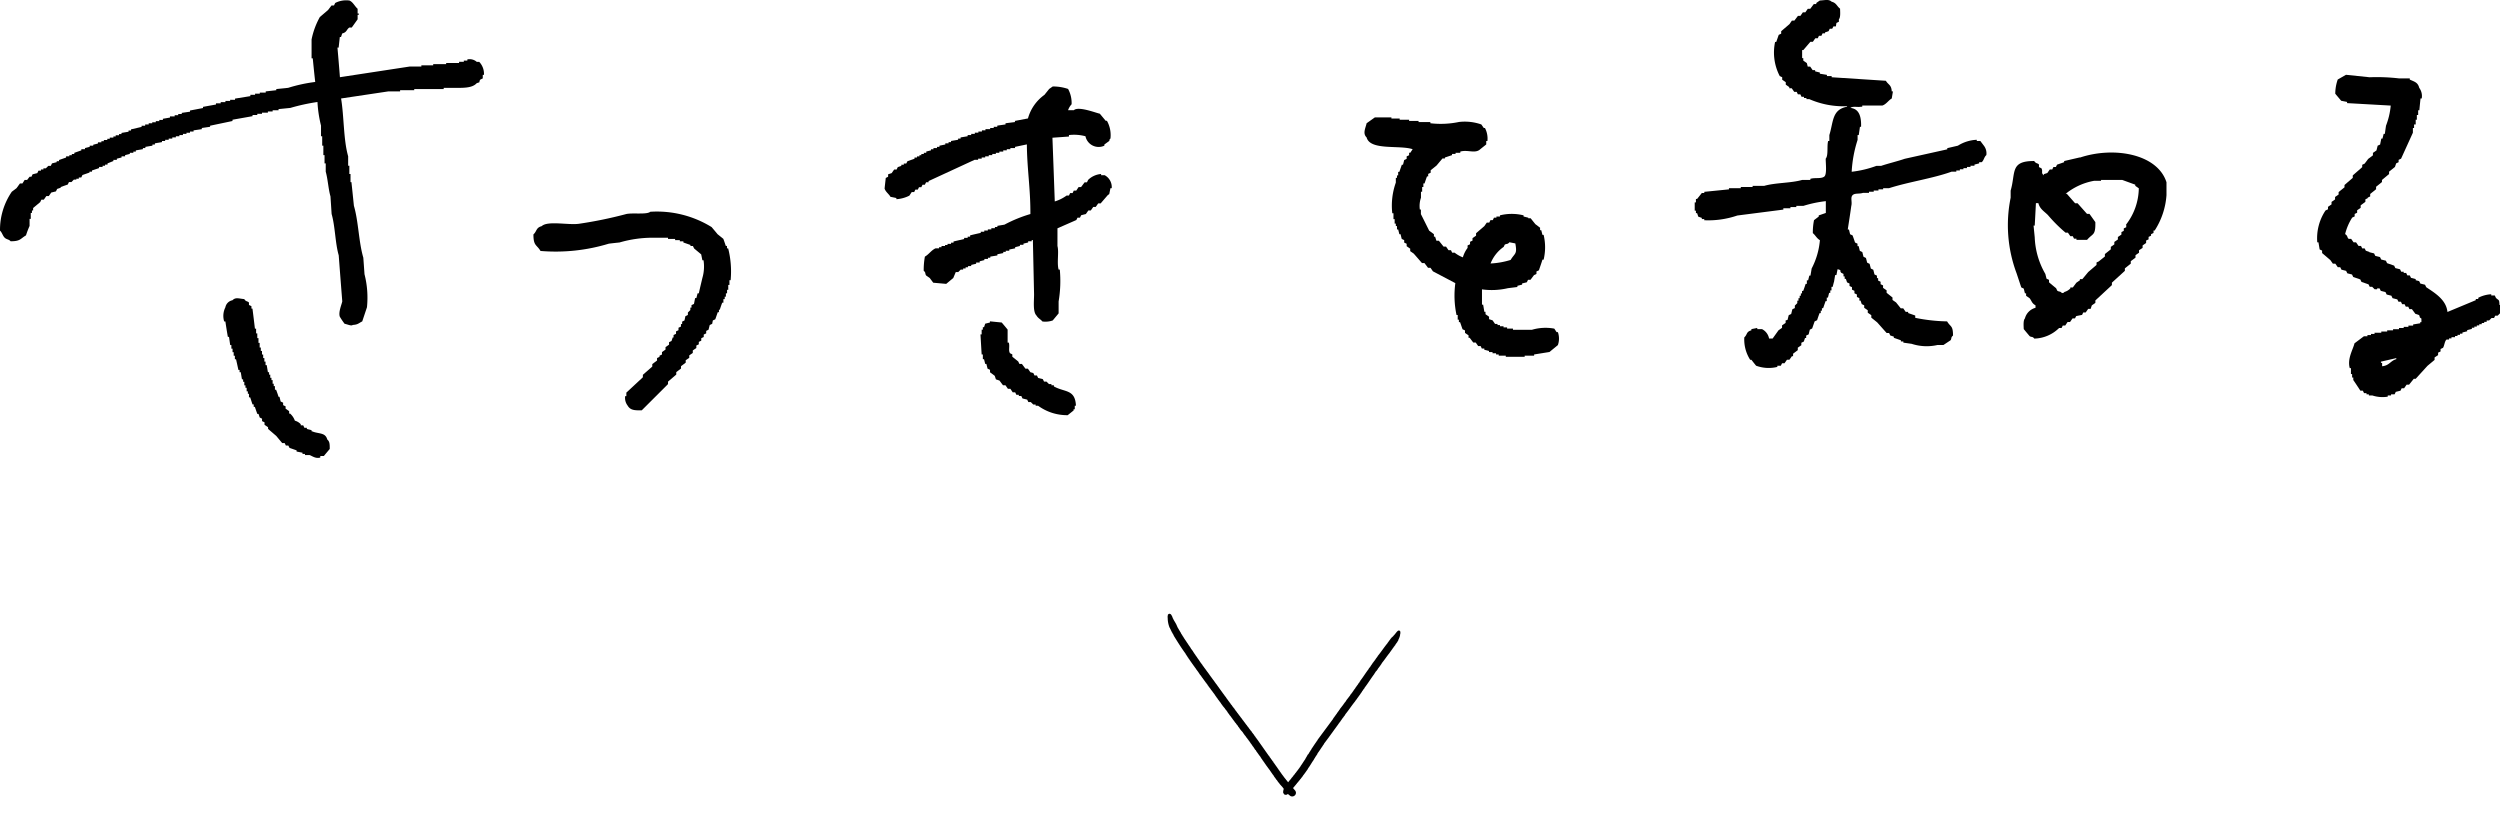 <svg xmlns="http://www.w3.org/2000/svg" xmlns:xlink="http://www.w3.org/1999/xlink" width="101.42" height="33.038" viewBox="0 0 101.42 33.038"><defs><clipPath id="a"><rect width="101.42" height="18.566" transform="translate(0 0)" fill="none"/></clipPath></defs><g transform="translate(0 0)"><g clip-path="url(#a)"><path d="M80.338,5.719h-.144V5.671a1.552,1.552,0,0,0-.766.239l-.431.1v.048l-1.723.383c-.289.1-.669.189-.957.287h-.192a4.308,4.308,0,0,1-1.006.24,5.076,5.076,0,0,1,.24-1.293V5.479h.047c.016-.112.033-.223.048-.335H75.5c.013-.413-.075-.729-.431-.766.094-.082.272-.021.431-.048h.048V4.282h.814c.165-.055.244-.208.383-.287.016-.1.031-.191.048-.287h-.048c-.016-.272-.138-.262-.239-.431l-2.2-.143V3.085h-.191V3.037l-.288-.047V2.942l-.191-.048V2.846h-.1l-.1-.144h-.1L73.3,2.559l-.144-.1v-.1h-.047V2.032h.047l.287-.335h.1l.1-.144h.1l.047-.1h.1l.048-.1h.1V1.314l.143-.048.048-.1h.1l.049-.095h.1L74.5.931l.1-.048v-.1c.07-.076.053-.282.048-.431C74.516.251,74.5.118,74.305.069c-.117-.112-.272-.057-.479-.048l-.143.1V.165h-.1l-.144.191h-.1l-.1.144h-.1l-.1.144h-.1l-.144.191h-.1l-.1.144-.336.287v.1l-.1.048-.1.287h-.047A2.066,2.066,0,0,0,72.2,3.085l.1.049v.1l.145.1v.1l.143.1v.048h.1l.1.144h.1l.048.1h.1l.048.1h.1v.049h.1v.047H73.4a3.472,3.472,0,0,0,1.532.287V4.33c-.619.115-.55.613-.719,1.149v.24h-.048c-.059.2.016.584-.1.718,0,.2.052.609-.048.718-.124.112-.385.04-.575.1V7.3h-.334c-.453.131-1.072.107-1.533.239H71.1v.048h-.48v.048H70.14v.047l-1,.1v.047h-.1l-.191.24H68.8v.143h-.049v.335H68.8v.1h.048l.048.143.143.049v.048h.1v.048a3.623,3.623,0,0,0,1.34-.192l1.868-.24V8.448h.287V8.4h.239V8.352h.287a4.9,4.9,0,0,1,.91-.192v.479l-.288.1v.047l-.191.145a2.55,2.55,0,0,0-.048.526c.109.09.158.213.287.287a3.038,3.038,0,0,1-.335,1.149c-.015.1-.032.192-.048.288H73.4l-.048.191H73.3v.143h-.048c-.032.1-.063.192-.1.288h-.047v.1h-.048v.095h-.048v.1h-.048v.1h-.048v.1l-.1.1v.1l-.1.048-.048.192-.1.048-.048.191L72.439,13v.1l-.145.1v.1l-.144.1c-.079.112-.159.223-.239.335h-.143a.538.538,0,0,0-.287-.383h-.192v-.048l-.239.048v.048c-.218.059-.155.168-.287.287a1.524,1.524,0,0,0,.239.91h.048c.063.08.127.16.191.239a1.47,1.47,0,0,0,.862.049v-.049h.143l.048-.1h.1l.1-.143h.1l.1-.144h.048v-.1l.191-.144v-.1l.144-.1v-.1l.1-.048.048-.144h.048v-.1l.1-.047.048-.192.095-.048.1-.287.1-.048c.032-.1.064-.192.1-.287h.048v-.1h.048v-.1h.048l.1-.287h.048v-.144h.048l.047-.191h.048v-.1h.049v-.143h.047l.049-.192H74.4l.048-.287H74.5c.016-.08.031-.16.048-.24.194.059.06.027.144.144l.095.048v.1h.048v.1h.048l.048.143.1.047v.1l.1.048v.1l.1.048v.1l.1.048v.1l.1.048v.1h.048l.048.143.1.049v.1l.144.1v.1l.144.1v.1l.239.192.383.431h.1l.047.1.144.047v.048l.287.1v.048h.1v.048l.335.048a1.968,1.968,0,0,0,1.054.047h.239l.287-.191c.055-.076,0-.109.1-.191,0-.421-.1-.337-.24-.575a7.044,7.044,0,0,1-1.292-.144V12.8l-.288-.1v-.048h-.1l-.1-.144h-.1c-.063-.08-.127-.159-.191-.239l-.144-.1v-.1l-.239-.191v-.1l-.144-.1v-.1l-.1-.048v-.1l-.1-.048v-.1h-.048v-.1l-.1-.047-.048-.192-.1-.048-.049-.191-.1-.048-.049-.191-.1-.049-.048-.191-.1-.048-.048-.191h-.047v-.1l-.1-.048c-.032-.1-.064-.191-.1-.288l-.1-.047-.047-.192h-.048c.048-.319.1-.638.143-.957.044-.159-.041-.331.048-.431s.277-.045.431-.1V7.825h.239V7.778h.192V7.729h.192V7.681h.191V7.634h.239c.8-.257,1.765-.392,2.538-.67h.191V6.915h.144V6.867h.144V6.82h.144V6.772h.143V6.724H80.1V6.677l.191-.049V6.58h.1c.089-.062.1-.216.191-.287a.51.51,0,0,0-.1-.383Z" fill-rule="evenodd"/><path d="M19.343,2.511a.437.437,0,0,0-.384-.1v.048h-.143v.048h-.192v.048H18.1v.048h-.526v.048h-.48V2.7h-.478l-2.826.432q-.047-.6-.1-1.2h.048l.047-.43h.049l.048-.144c.194-.049.166-.152.287-.24h.1l.239-.335V.6h.048V.548h-.048V.356c-.112-.094-.19-.279-.335-.335a.968.968,0,0,0-.575.1l-.048.1h-.1L13.31.405l-.335.287a3.149,3.149,0,0,0-.335.909v.766h.048c.031.319.063.639.1.958a6.255,6.255,0,0,0-1.1.239l-.479.048V3.66l-.43.048v.048h-.24V3.8h-.191v.047h-.191V3.9l-.623.1v.048H9.336v.048H9.145v.047H8.953v.048H8.762v.049l-.527.095v.048l-.527.1v.048l-.335.048v.047H7.23v.048H7.086v.048H6.895v.048l-.287.048v.048H6.463v.048H6.32v.047H6.176V5H6.032v.049H5.889V5.1H5.745v.048l-.43.1v.048h-.1v.048l-.287.048v.047h-.1v.048H4.693v.048H4.6v.048H4.453v.048h-.1v.048H4.213v.048h-.1v.047H3.974v.048l-.192.049V5.91H3.639v.048l-.192.048v.048H3.3V6.1l-.287.1v.047h-.1v.048h-.1v.048H2.682v.048l-.288.1v.048H2.3V6.58l-.191.048-.048.1h-.1l-.1.1h-.1v.047h-.1v.048h-.1l-.048.1-.191.048-.048.1H1.2L1.1,7.3H1L.91,7.442h-.1L.67,7.634l-.191.144A2.741,2.741,0,0,0,0,9.357c.086.075.109.211.192.288s.167.059.239.143c.4,0,.387-.1.623-.239A3.639,3.639,0,0,1,1.2,9.166V8.879h.048v-.24h.048v-.1h.048v-.1l.287-.24.048-.1h.1l.1-.144h.1l.1-.144.191-.047.048-.1.144-.047V7.586l.287-.1.048-.1h.1l.1-.1h.1V7.251h.1V7.2h.1l.048-.1.287-.1V6.964h.1V6.915l.287-.095V6.772h.143V6.724h.1V6.677h.1V6.628L4.6,6.533V6.485H4.74V6.437l.192-.048V6.341h.143V6.293l.192-.048V6.2H5.41V6.15h.1V6.1l.287-.048V6.006h.1V5.958l.287-.048V5.863h.1V5.814l.287-.048V5.719H6.7V5.671h.144V5.623H6.99V5.575h.144V5.527h.144V5.479h.143V5.431h.144V5.384h.143V5.336h.144V5.288l.335-.048V5.192l.336-.048V5.1l.909-.191V4.857l.813-.144V4.665h.193V4.617h.191V4.57h.239V4.522h.192V4.474H11.3V4.426l.479-.048a7.97,7.97,0,0,1,1.1-.24,5.017,5.017,0,0,0,.144.958v.431h.048V5.91h.047v.383h.048v.335h.048v.336c.086.3.107.711.192,1,.016.239.032.479.047.718.146.507.142,1.169.288,1.676q.07.933.144,1.867c-.022.127-.164.434-.1.622a3.133,3.133,0,0,0,.193.287c.133.028.271.1.335.048.215-.012.238-.075.382-.143l.192-.575a3.82,3.82,0,0,0-.1-1.34c-.015-.223-.032-.447-.048-.671-.19-.649-.193-1.459-.382-2.106-.033-.319-.065-.639-.1-.958H14.22V7.059h-.048V6.724h-.048V6.341c-.194-.68-.164-1.609-.287-2.346l1.915-.287h.479V3.66h.574V3.612H18V3.564h.335c.416,0,.811.027,1.006-.191.194-.059.055-.017.144-.144l.1-.048V3.037h.048a.7.7,0,0,0-.191-.526Z" fill-rule="evenodd"/><path d="M101.4,12.374c-.012-.243-.022-.172-.144-.288l-.048-.1h-.143v-.048a1.256,1.256,0,0,0-.527.143v.049h-.1v.047l-1.15.479c-.048-.5-.525-.779-.861-1.005l-.048-.1-.191-.048-.048-.1L98,11.368v-.047l-.191-.049-.049-.1h-.1l-.047-.1h-.1v-.048h-.1l-.048-.1-.191-.048-.048-.1-.287-.1-.048-.1-.191-.048-.048-.1-.192-.048-.047-.1-.193-.048V10.22l-.143-.049-.048-.095h-.1l-.048-.1h-.1l-.1-.144h-.1l-.1-.143h-.1c-.072-.056-.026-.118-.144-.192a2.225,2.225,0,0,1,.287-.67l.1-.048v-.1l.1-.048v-.1l.143-.1v-.1l.192-.144v-.1l.095-.048V8.017l.1-.048v-.1l.239-.192v-.1l.239-.192V7.3l.288-.24V6.964l.239-.192.048-.144.1-.048V6.485l.1-.048.479-1.053V5.192h.048V5.049H98V4.857h.047V4.665H98.1V4.474h.048c.015-.16.031-.319.048-.479h.048a.555.555,0,0,0-.1-.431c-.059-.225-.19-.246-.384-.335V3.181h-.431a7.839,7.839,0,0,0-1.2-.047l-.957-.1-.335.192a1.772,1.772,0,0,0-.1.575c.081.1.16.191.24.287l.239.047v.048l1.771.1a2.994,2.994,0,0,1-.191.814c-.017.111-.032.223-.048.334h-.048l-.048.192h-.047c-.016.08-.033.16-.048.24l-.1.047-.048.192-.144.1v.1l-.192.144-.143.191-.1.049v.095l-.383.335v.1l-.335.288v.095l-.239.192v.1l-.144.1v.1l-.143.1v.1l-.144.1v.1l-.1.047a2.029,2.029,0,0,0-.335,1.293h.048l.048.288.1.047v.1c.112.095.224.19.336.287l.1.143h.1l.1.144h.1l.048.1.191.048.048.1.191.048.048.1.287.1.048.1.287.1.048.1h.1l.1.1h.1V11.7h.1l.048.1.191.048.048.1.191.048.048.1.192.049.048.095h.1l.048.1h.1l.048.1h.1l.048.1h.1l.143.192.144.048c.064.078-.021.071.1.143v.144h-.048v.048l-.288.047v.048h-.192v.049h-.191v.047h-.191v.048h-.24v.048h-.239v.048h-.239v.048H96.33v.048h-.144v.048h-.144v.047H95.9l-.384.288c-.054.244-.3.618-.191,1.005h.048v.24h.047v.143h.048v.1c.1.144.192.287.287.431h.1l.049.1h.1v.049h.095v.047h.145a1.317,1.317,0,0,0,.622.048v-.048H97v-.047h.144l.048-.1.191-.047.048-.1h.1l.1-.144h.1l.192-.239H98c.159-.176.319-.351.479-.527l.287-.239v-.1l.143-.095v-.1l.1-.048v-.1l.1-.048c.056-.087.066-.276.143-.335h.1v-.048h.1v-.048h.144v-.048h.1v-.047h.1v-.048h.1v-.048l.192-.048v-.048l.191-.048v-.048h.1v-.047h.1v-.049h.1v-.048h.1v-.047h.1v-.048h.1V13h.1l.1-.1h.1l.047-.095h.1l.1-.1c.027-.133.094-.272.047-.335m-4.261,2.2c-.24.067-.275.259-.574.288V14.72h-.048v-.048l.622-.144Z" fill-rule="evenodd"/><path d="M44.814,7.107H44.67V7.059a.841.841,0,0,0-.527.239l-.048.1H44l-.144.192h-.1l-.095.143h-.1l-.048.1h-.1l-.048.1h-.095a1.586,1.586,0,0,1-.48.239q-.046-1.293-.095-2.585l.67-.048V5.479a1.788,1.788,0,0,1,.67.048.547.547,0,0,0,.767.383V5.862L45,5.719c.03-.1-.005-.042.049-.1a1.189,1.189,0,0,0-.143-.718h-.049l-.239-.288c-.176-.039-.871-.313-1.053-.143H43.33a.664.664,0,0,1,.143-.24,1.2,1.2,0,0,0-.143-.622,1.9,1.9,0,0,0-.623-.1l-.144.1c-.063.08-.128.159-.191.239a1.747,1.747,0,0,0-.67.958l-.528.1v.047L40.792,5v.048l-.335.048v.048h-.144v.048h-.144V5.24h-.191v.048h-.143v.048h-.144v.047h-.145v.048H39.4v.048h-.144v.048l-.287.048v.048h-.1V5.67l-.288.049v.047h-.1v.048H38.35v.048l-.239.048v.048h-.1v.048h-.143v.048h-.1V6.1l-.191.047V6.2h-.1v.048h-.1v.048H37.3v.048h-.1v.048h-.1v.048l-.287.1-.048.095h-.1v.048h-.1v.048l-.144.048-.048.1h-.1l-.1.144-.144.048v.1l-.095.048c-.017.143-.033.287-.048.431.044.139.173.217.239.335.08.015.159.032.239.048v.048a1.357,1.357,0,0,0,.527-.144l.095-.144h.1l.048-.1h.1l.048-.1h.095l.049-.1h.095l.049-.1h.1V7.346l1.866-.862h.145V6.437h.144V6.389h.143V6.341h.144V6.293h.143V6.245h.144V6.2h.143V6.149H40.7V6.1h.143V6.054h.145V6.006h.19V5.958l.48-.1c.006.976.149,1.8.143,2.825a5.569,5.569,0,0,0-1.053.431l-.287.048v.047h-.1v.049h-.144v.047h-.143v.048H39.93V9.4h-.143v.048c-.144.031-.287.064-.431.1V9.6h-.1v.049h-.143v.047l-.431.1v.048h-.1v.048h-.143v.048h-.1V9.98h-.143v.047h-.1v.048h-.144c-.171.077-.274.249-.431.335a2.992,2.992,0,0,0-.048.575c.1.083.041.111.1.192l.143.1.144.192.526.047.287-.239.1-.239h.1l.1-.1h.1v-.048h.1v-.048h.095v-.047H39.4v-.048L39.6,10.7V10.65h.144V10.6l.191-.048v-.048h.144v-.048h.095V10.41l.288-.047v-.048l.239-.048v-.048h.1v-.048h.143v-.048l.239-.048v-.048l.193-.047V9.932h.143V9.884l.192-.048V9.788h.143V9.74h.048q.024,1.1.048,2.2c0,.292-.053.712.1.862.064.112.162.147.239.24A.9.9,0,0,0,42.707,13l.239-.287V12.23a4.986,4.986,0,0,0,.048-1.293h-.048c-.076-.278.02-.71-.047-.957V9.262l.766-.336.047-.095h.1l.048-.1.191-.048.1-.144h.1l.1-.144h.1l.1-.143h.1c.095-.112.192-.223.288-.335L45,7.873c.017-.08.033-.16.049-.239H45.1a.546.546,0,0,0-.287-.527" fill-rule="evenodd"/><path d="M63.149,13.475l-.094-.143a1.939,1.939,0,0,0-.911.048h-.766v-.048H61.14v-.049h-.145v-.047h-.144v-.048h-.1V13.14h-.1l-.1-.144-.143-.048v-.1l-.144-.1v-.1h-.048c-.015-.1-.032-.192-.047-.287h-.048v-.622a2.874,2.874,0,0,0,1.052-.048l.384-.048v-.048l.192-.048v-.048l.191-.047.048-.1h.1l.143-.191.1-.048v-.1l.1-.047c.047-.144.1-.288.143-.432h.048a2.16,2.16,0,0,0,0-1.005h-.048l-.048-.191h-.048v-.1l-.191-.144c-.064-.079-.128-.159-.191-.239H62V8.831l-.192-.048V8.736a1.99,1.99,0,0,0-.958,0v.047h-.143v.048h-.1l-.048.1h-.095l-.048.1h-.1l-.1.143-.335.287v.1l-.144.1v.1l-.1.048v.1l-.1.048v.1a1.156,1.156,0,0,0-.191.383,1.228,1.228,0,0,1-.336-.191h-.1l-.047-.1h-.1l-.1-.144h-.1c-.063-.08-.127-.16-.191-.239h-.1L58.219,9.6h-.048V9.5l-.193-.143c-.111-.224-.222-.447-.335-.671V8.5H57.6a1.025,1.025,0,0,1,.046-.479V7.778h.048V7.586h.049V7.443h.048q.047-.144.1-.288h.048v-.1l.1-.048v-.1l.239-.192.24-.287h.1V6.389l.288-.095V6.246h.143V6.2h.192V6.15c.3-.09.61.1.814-.1l.239-.191V5.719h.048a.923.923,0,0,0-.1-.526h-.047l-.1-.144a2.01,2.01,0,0,0-.91-.1A3.61,3.61,0,0,1,58.027,5V4.953h-.479V4.905h-.383V4.857h-.383V4.809h-.335V4.762h-.671L55.441,5c-.044.2-.169.414,0,.575.141.542,1.335.3,1.867.478l-.095.144h-.048v.1l-.1.047v.1l-.1.048-.048.192h-.048l-.1.287h-.048v.144h-.048v.1h-.047v.192a2.789,2.789,0,0,0-.144,1.244h.048v.24h.048V9.07h.048v.1h.047V9.31h.048l.048.191h.048l.048.192.1.048v.1l.1.047v.1l.144.1v.1l.143.1c.113.128.224.256.335.384h.1l.144.191h.1l.1.144.909.479a3.817,3.817,0,0,0,.048,1.292h.048v.191h.048v.1h.048l.1.288.1.048v.1l.144.1v.1h.047l.144.191h.1l.1.144h.1l.048.1h.1v.049l.191.048v.047h.143v.048h.144v.048H60.8v.048h.287v.048h.766v-.048h.383v-.048l.622-.1L63.2,14a.794.794,0,0,0,0-.527Zm-2.154-3.447.048-.1c.08-.055.108,0,.191-.1l.24.047c.084.447-.018.384-.191.67a3.29,3.29,0,0,1-.814.144,1.493,1.493,0,0,1,.526-.67" fill-rule="evenodd"/><path d="M84.36,6.389l-.622.144V6.58l-.288.1-.047.095h-.1l-.047.1h-.1l-.1.144-.144.047v.048c-.128-.114-.023-.145-.095-.287l-.1-.048V6.677c-.054-.07-.118-.027-.192-.144-.994-.008-.745.479-.957,1.2v.288a5.573,5.573,0,0,0,.24,3.064q.095.286.191.575l.1.047.048.192h.048v.1l.143.1c.1.136.086.2.239.288v.1a.6.6,0,0,0-.43.431c-.071.076-.054.282-.048.431.08.1.159.192.239.287.08.056.109,0,.191.1a1.483,1.483,0,0,0,1.006-.431h.1l.048-.1h.1l.095-.143h.1l.1-.144h.1l.048-.095c.08-.016.159-.033.24-.048l.047-.1h.1l.1-.144h.1l.048-.143.144-.1v-.1l.671-.622v-.1c.176-.159.35-.319.526-.479v-.1l.239-.191v-.1l.192-.144v-.1l.143-.1v-.1l.145-.095v-.1l.143-.1v-.1l.1-.047v-.1l.1-.048V9.5l.1-.048v-.1h.047a3.029,3.029,0,0,0,.479-1.436V7.394c-.366-1.152-2.132-1.459-3.5-1.005m1.867,2.729v.1l-.1.048v.1l-.095.049v.1l-.144.1v.1l-.144.1v.1l-.143.1v.1l-.24.191v.1l-.239.191V10.6l-.1.048v.1l-.336.287-.239.288h-.1v.047l-.144.1-.143.192h-.1V11.7a.526.526,0,0,1-.239.144c-.055.054,0,.021-.1.048-.083-.094-.111-.041-.192-.1l-.047-.1c-.1-.08-.193-.159-.288-.239v-.1l-.1-.047-.048-.192a3.186,3.186,0,0,1-.431-1.484c-.015-.16-.032-.319-.047-.479h.047c.017-.3.033-.607.048-.91h.1c.059.238.235.332.383.479a6.019,6.019,0,0,0,.719.718h.095l.1.144h.1l.048.1h.1v.048h.431c.232-.275.347-.157.335-.719-.079-.112-.159-.223-.239-.335h-.1l-.383-.431h-.1c-.111-.128-.223-.255-.335-.383h-.047a2.546,2.546,0,0,1,1.148-.526h.287V7.3h.862l.527.192v.047l.143.1a2.457,2.457,0,0,1-.526,1.484" fill-rule="evenodd"/><path d="M29.492,10.076v-.1h-.048c-.032-.095-.063-.191-.1-.287L29.109,9.5c-.08-.1-.16-.191-.239-.287a4.22,4.22,0,0,0-2.489-.622c-.145.128-.771.027-1.006.1a17.01,17.01,0,0,1-1.867.384c-.423.07-1.291-.133-1.533.1-.235.062-.192.207-.335.335,0,.474.129.406.288.671A7.411,7.411,0,0,0,24.7,9.885q.214-.026.432-.048a4.785,4.785,0,0,1,1.435-.192H27.1v.048h.288v.048h.191v.048h.144v.048l.287.1V9.98h.1l.049.1.287.239.048.24h.047a1.648,1.648,0,0,1-.047.718c-.048.207-.1.415-.144.622H28.3l-.049.192H28.2c-.016.08-.031.159-.047.239l-.1.048v.1h-.047v.1l-.1.1v.1l-.1.048L27.768,13l-.095.048v.1h-.048v.1l-.1.048v.1l-.1.047v.1l-.1.048v.1H27.29l-.048.143-.1.048v.1l-.143.1v.1l-.144.1v.1l-.1.048v.048l-.1.048v.1l-.193.144v.1l-.382.335v.1l-.67.622v.144h-.048a.509.509,0,0,0,.1.383c.106.183.271.2.574.191L27.1,15.582v-.1l.335-.287v-.1l.192-.144v-.095l.191-.144v-.1l.144-.095v-.1l.143-.1v-.1l.144-.1v-.1l.1-.048v-.1l.1-.049v-.1l.1-.048v-.1l.1-.048v-.1l.095-.048.048-.191.1-.048L28.918,13l.1-.047.1-.288h.048v-.1H29.2c.032-.1.063-.192.1-.287h.047v-.144H29.4v-.1h.048V11.9h.048v-.143h.048V11.56h.048v-.192h.048a3.783,3.783,0,0,0-.1-1.292Z" fill-rule="evenodd"/><path d="M12.64,17.5v-.048l-.191-.048v-.048h-.1l-.048-.1h-.1V17.21a.5.5,0,0,0-.239-.144.7.7,0,0,0-.192-.287H11.73v-.1l-.144-.1v-.095l-.1-.048v-.1l-.1-.048-.048-.191H11.3c-.031-.1-.063-.192-.1-.287h-.047v-.144h-.048v-.1H11.06v-.144h-.048v-.095h-.048V15.2h-.048v-.1h-.047c-.016-.095-.033-.191-.048-.287h-.048v-.144h-.048v-.143h-.048v-.144h-.048v-.144h-.048V14.1h-.047v-.191h-.048v-.192h-.048v-.192H10.39v-.191h-.048q-.048-.408-.1-.814H10.2v-.1l-.1-.048v-.095c-.055-.071-.118-.026-.191-.144-.209-.015-.348-.088-.479.048a.359.359,0,0,0-.287.287.769.769,0,0,0-.048.574h.048c.031.208.064.415.1.623h.047c.016.112.033.224.048.335h.048v.144h.048v.143H9.48v.144h.048v.144h.048c.032.143.064.287.095.431h.048V15.1h.048c.017.1.032.192.048.288h.048v.1h.048v.144h.047v.1h.048v.143h.049v.1H10.1v.144h.049l.094.287h.049v.1h.048c.031.095.064.191.1.287h.048l.048.144.095.047v.1l.1.048v.1l.144.1V17.4l.334.287c.081.1.16.192.24.288h.1l.048.1h.1l.048.095.287.1v.048l.24.048v.048h.1v.048h.191c.094.033.242.156.431.1V18.5h.144c.08-.1.16-.191.239-.287,0-.189,0-.3-.1-.383-.079-.3-.355-.217-.622-.335" fill-rule="evenodd"/><path d="M42.754,15.677v-.048h-.1v-.048h-.1l-.1-.1h-.1l-.048-.1-.191-.048-.048-.1h-.1l-.047-.1L41.8,15.1l-.1-.144h-.1l-.144-.192h-.1l-.049-.1-.239-.192v-.095l-.095-.048c-.073-.121,0-.267-.048-.431h-.048v-.527c-.08-.1-.159-.192-.239-.287l-.479-.048v.048l-.191.047-.048.144h-.048v.1h-.048v.192h-.048c.016.271.031.542.048.814h.048v.191h.048l.048.191h.047l.048.192.1.048v.1l.191.143.048.144.144.048.143.191h.1l.1.144h.1l.095.143h.1l.048.1h.1v.048h.1l.048.1.191.048.048.1h.1l.1.1h.095v.048h.1a1.991,1.991,0,0,0,1.2.383l.24-.191v-.048h.047v-.144h.048c-.031-.661-.432-.543-.862-.766" fill-rule="evenodd"/></g><g transform="translate(56.703 26.002)"><g transform="translate(-9.386 -1.836)"><path d="M3.62,8.066H3.613V8.052L3.6,8.045V8.03l-.014-.014V8H3.577V7.987l-.014-.007V7.965L3.548,7.95V7.936H3.54V7.921H3.533V7.907L3.519,7.9c-.005-.014-.01-.029-.014-.043H3.5V7.842l-.014-.014V7.813l-.014-.008V7.791l-.014-.014V7.762H3.446V7.747H3.439V7.733H3.431V7.718H3.425V7.7H3.417V7.689H3.41V7.675H3.4V7.66H3.4V7.646H3.388l-.007-.029H3.374l-.007-.029H3.359l-.014-.043H3.337V7.53H3.33V7.515H3.323V7.5H3.316V7.486H3.308l-.014-.043H3.287V7.421H3.279l-.014-.043H3.258V7.363H3.25V7.349H3.243V7.327H3.236L3.229,7.3H3.222V7.283H3.214V7.262H3.207c0-.01,0-.02-.008-.029H3.193V7.211H3.185l-.007-.029H3.17V7.16H3.164l-.008-.029H3.149V7.11H3.142V7.1H3.135V7.073H3.127L3.12,7.044H3.113V7.023H3.106L3.1,6.994H3.091V6.972H3.084l-.007-.029H3.069V6.921H3.062l-.007-.029H3.047V6.87H3.04q0-.014-.007-.029H3.026V6.82H3.018l-.007-.029H3V6.769H3c0-.01,0-.019-.007-.029H2.982V6.718H2.975l-.007-.029H2.961V6.667H2.953V6.653H2.946V6.638H2.938V6.624H2.932V6.6H2.924l-.007-.029H2.91V6.559H2.9V6.537H2.9l-.007-.029H2.881V6.486H2.874l-.008-.029H2.859V6.443H2.852V6.421H2.845l-.008-.029H2.83V6.37H2.823l-.007-.029H2.809V6.32H2.8l-.007-.029H2.786V6.269H2.78L2.772,6.24H2.765V6.218H2.757l-.007-.029H2.743V6.167H2.736l-.008-.029H2.722V6.117H2.714l-.007-.029H2.7V6.066H2.693l-.008-.029H2.678V6.015H2.671l-.007-.029H2.656V5.964H2.649l-.007-.029H2.634V5.914H2.627c0-.01-.005-.02-.007-.029H2.613V5.863H2.605L2.6,5.834H2.591V5.812H2.584l-.007-.029H2.569V5.761H2.562l-.007-.029H2.548V5.718H2.54V5.7H2.533c0-.01,0-.02-.008-.029H2.519V5.653H2.511V5.631H2.5L2.5,5.6H2.49V5.588H2.482V5.566H2.475V5.551H2.468l-.021-.065H2.439c0-.014-.01-.029-.014-.043H2.417V5.428H2.41V5.407H2.4V5.392H2.4c0-.01,0-.019-.007-.029H2.381c0-.009,0-.019-.007-.029H2.366V5.312H2.359l-.014-.043H2.337V5.255H2.33V5.24H2.323V5.225H2.316V5.2H2.308L2.294,5.16H2.287V5.146H2.279l-.007-.036H2.265q-.007-.022-.014-.043H2.243V5.051H2.236V5.037H2.229V5.022H2.221V5H2.214c-.005-.014-.01-.029-.014-.043H2.192V4.943H2.185V4.928H2.178V4.914H2.171V4.892H2.163V4.877H2.156l-.007-.029H2.141l-.007-.029H2.127V4.8H2.12c0-.014-.01-.029-.014-.043H2.1V4.74H2.091V4.725H2.084V4.711H2.076V4.689H2.069l-.014-.043H2.047V4.631H2.04V4.616H2.033V4.6H2.026V4.58H2.018L2,4.537H2V4.522H1.989V4.508H1.982V4.493H1.975V4.472H1.968c-.005-.014-.01-.029-.014-.044H1.946V4.413H1.939V4.4H1.932V4.384H1.924V4.363H1.917c0-.014-.01-.029-.014-.044H1.9V4.3H1.888V4.283H1.88V4.269H1.874L1.866,4.24H1.859l-.008-.029H1.845V4.189H1.837c0-.014-.009-.029-.014-.043H1.816V4.131H1.808V4.117H1.8V4.094H1.794V4.08H1.787V4.066H1.779V4.051H1.772V4.029H1.765L1.75,3.986H1.743V3.971H1.736V3.95H1.728l-.014-.044H1.707V3.892H1.7V3.87H1.692V3.856H1.685V3.841H1.678V3.827H1.671V3.8H1.663c0-.01,0-.019-.007-.029H1.649V3.761H1.642V3.739H1.634c0-.009,0-.019-.007-.029H1.62V3.7H1.613V3.675H1.605V3.66H1.6V3.645H1.591V3.631H1.584V3.609H1.576L1.569,3.58H1.562V3.566H1.555V3.544H1.547L1.54,3.515H1.533V3.5H1.526V3.478H1.518l-.007-.029H1.5V3.435H1.5V3.414H1.489c0-.01,0-.02-.007-.029H1.475V3.37H1.467V3.348H1.46c0-.01,0-.019-.007-.029H1.446V3.3H1.439V3.283H1.431c0-.01,0-.019-.007-.029H1.417c0-.012,0-.024-.007-.036H1.4V3.2H1.4V3.189H1.388V3.174H1.381V3.153H1.373l-.007-.029H1.359V3.109H1.352V3.087H1.344c0-.01,0-.02-.007-.029H1.33l-.007-.037H1.315V3.007H1.308V2.993H1.3V2.979H1.294V2.957H1.286l-.007-.029H1.272V2.913H1.265V2.892H1.257l-.014-.044H1.235V2.833H1.229V2.812H1.221V2.8H1.214V2.783H1.207V2.769H1.2V2.747H1.192c0-.01,0-.019-.007-.029H1.178V2.7H1.171V2.681H1.163c0-.014-.009-.029-.014-.043H1.142V2.623H1.134V2.6H1.127c0-.009-.005-.019-.008-.029H1.113V2.558H1.105V2.537H1.1l-.007-.029H1.083l-.007-.036H1.069V2.457H1.062V2.442H1.054V2.428H1.047V2.406H1.04l-.007-.029H1.026V2.362H1.018V2.341H1.011L1,2.312H1V2.29H.989c0-.01-.005-.02-.007-.029H.975V2.247H.968V2.225H.96L.953,2.2H.946V2.174H.939L.931,2.145H.924V2.124H.917V2.109H.91V2.087H.9L.9,2.058H.888V2.036H.881L.873,2.007H.866V1.986H.859V1.971H.852V1.949H.844c0-.01,0-.019-.007-.029H.83V1.9H.822V1.884H.815V1.863H.808L.8,1.826H.794L.786,1.8H.779V1.775H.772V1.761H.765V1.739H.757V1.725H.75V1.7H.743c0-.012,0-.024-.007-.036H.728V1.652H.721V1.631H.714c0-.01,0-.02-.007-.029H.7L.656,1.471H.649V1.457H.641V1.435H.634V1.42H.627V1.4H.62V1.384H.612V1.362H.605V1.348H.6V1.326H.591V1.312H.583V1.29H.576L.569,1.253H.562V1.239H.554V1.218H.547V1.2H.54V1.181H.533V1.167H.525V1.145H.518V1.123H.511V1.109H.5V1.087H.5V1.072H.489L.482,1.029H.475V1.015H.467V.993H.46V.971H.453V.949H.446V.928H.438V.913H.431L.417.848C.388.776.364.69.337.616.325.558.313.5.3.442H.294L.286.4H.279V.376H.272V.355H.265V.333H.257V.312H.25V.29H.243C.24.271.238.251.236.232H.228C.221.188.214.145.207.1H.2L.192.058H.185V.043H.177L.17.022.149.014V.007H.127V0L.083.007V.014C.045.025.053.046.04.08H.033V.109H.025V.145a1.057,1.057,0,0,0-.007.42H.025C.028.585.03.6.033.623H.04c0,.02.005.039.008.058H.054V.71H.062c0,.017,0,.034.007.051H.076V.783H.083V.812H.091V.834H.1V.855H.105V.877H.112V.906c.1.278.2.557.319.819v.022H.438v.014H.446v.022H.453V1.8H.46v.022H.467v.015H.475v.021H.482l.007.037H.5v.014H.5v.021H.511v.014H.518v.022H.525l.007.029H.54v.022H.547v.014H.554v.022H.562l.007.036H.576c0,.01.005.019.007.029H.591v.022H.6v.014H.605v.021H.612L.62,2.2H.627v.022H.634c0,.01,0,.019.007.029H.649v.022H.656L.663,2.3H.67v.022H.678l.007.029H.692v.021H.7l.008.029H.714v.022H.721c0,.009,0,.019.007.029H.736v.021H.743l.007.029H.757v.014H.765v.021H.772l.007.029H.786v.022H.794L.8,2.623H.808v.014H.815V2.66H.822c0,.01,0,.019.007.029H.837V2.7H.844v.022H.852l.007.029H.866v.014H.873V2.79H.881q.007.022.014.043H.9v.014H.91V2.87H.917L.924,2.9H.931v.014H.939v.022H.946q.008.022.014.043H.968v.014H.975v.022H.982q0,.014.007.029H1c0,.012,0,.024.007.036h.007v.014h.007v.014h.007v.014h.007v.022H1.04c0,.01,0,.019.007.029h.007v.014h.007v.022h.007v.014h.007V3.24h.007v.014h.007v.022H1.1l.007.029h.008v.014H1.12v.022h.008q.007.022.014.043h.007V3.4h.008V3.42h.007v.014h.008v.014h.007v.014h.008v.022h.007l.008.029h.007v.014h.008v.022h.007l.008.029h.007v.014h.007v.022H1.25l.007.029h.008v.022h.007l.008.029h.007l.008.037H1.3v.014h.008v.014h.007v.014h.008V3.8H1.33l.008.029h.007v.014h.008v.022h.007l.015.043h.007v.014h.007v.022H1.4l.007.029H1.41v.014h.007v.022h.007c.005.014.01.029.014.043h.007v.014h.007v.022H1.46c0,.014.01.029.014.043h.007v.014h.007v.021H1.5l.015.044h.007v.014h.008v.022h.007c0,.014.01.029.014.043h.008V4.3h.007v.022h.008q.007.022.014.043h.007v.014H1.6V4.4h.007v.022h.008c0,.014.01.029.014.043h.007v.014h.007l.007.036h.007c0,.014.01.029.014.043h.007v.014h.007v.014h.007V4.6H1.7v.022h.007l.014.043h.007v.014h.007V4.7h.007v.014H1.75v.022h.007v.014h.007l.008.029h.007l.008.029h.007v.022H1.8q.007.022.014.043h.007v.014H1.83V4.9h.007v.014h.008v.022h.007c.005.014.01.029.014.044h.008v.014H1.88v.014h.008v.014H1.9v.021H1.9c0,.014.01.029.014.043h.007V5.1h.007v.015h.007v.022h.007l.014.043h.007V5.2h.007v.014h.007v.014h.007v.022H2l.014.043h.007V5.3h.007v.014h.007v.022H2.04l.014.043h.007V5.4h.007v.014h.007v.014h.007V5.45h.007v.014H2.1c0,.01.005.019.007.029h.007q0,.014.007.029h.007v.022h.007c0,.014.01.029.014.043h.007V5.6h.007v.021h.008l.007.029h.008v.014h.007v.021H2.2l.007.029h.008v.014h.007v.022h.008l.007.029h.008V5.8H2.25V5.82h.008l.007.029h.008v.014h.007v.022h.008l.007.029H2.3v.021h.007l.007.029h.007v.014H2.33V6h.007l.007.029h.007v.022h.007v.014h.007v.022h.007c0,.01,0,.019.007.029h.007v.022H2.4l.007.029H2.41v.022h.007c0,.009,0,.019.007.029h.008V6.24h.007v.014h.008v.022h.007l.008.029h.007v.022h.008l.007.029H2.49v.022H2.5l.008.029h.007v.015h.008v.021h.007l.008.029H2.54v.022h.008c0,.01,0,.019.007.029h.007v.022h.007l.007.029h.007v.021h.007c0,.01,0,.02.007.029h.007v.022h.007l.007.029h.007v.014h.007v.022h.007l.007.029h.007v.022h.007l.007.029h.007v.014h.007v.022h.008c0,.01,0,.019.007.029h.008v.022h.007l.008.029h.007v.021h.008l.007.029h.008v.022h.007l.008.029h.007V7.03H2.78l.007.029h.008v.022H2.8c0,.009.005.019.008.029h.007v.021h.007c0,.01,0,.02.008.029h.007v.022h.008V7.2h.007v.022h.008l.007.029h.008v.021h.007l.008.029H2.9V7.32H2.9l.007.029h.008v.022h.007l.008.029h.007v.022h.008v.014h.007l.022.065h.007L3,7.544H3v.014h.007v.014h.007c0,.01.005.02.007.029h.007v.022H3.04c0,.014.01.029.014.043h.007v.014h.007V7.7h.008v.014h.007v.014h.008V7.74H3.1v.014l.014.014v.014l.014.007v.014l.014.014v.014h.008v.014h.007v.014h.008v.015H3.17v.014h.008v.014h.007v.014h.008L3.2,7.95l.015.007v.014l.014.014V8h.007v.014h.007V8.03l.014.007v.014l.014.014v.014h.007V8.1l.014.007.014.043.014.008c0,.009,0,.019.007.029l.014.007V8.2l.014.008v.014l.014.007.029.037h.014l.008.014h.021v.007a.256.256,0,0,0,.094,0c.011-.013.014-.006.029-.014V8.269h.014l.007-.014.022-.014L3.627,8.2h.007V8.168h.007a.222.222,0,0,0-.022-.1" transform="matrix(0.978, -0.208, 0.208, 0.978, 0, 0.757)" fill-rule="evenodd"/><path d="M2.562.167H2.555V.108H2.548V.079H2.541V.05H2.533V.036H2.526L2.519.014C2.5.011,2.5.01,2.49,0H2.454V.007C2.421.016,2.418.039,2.4.065H2.4V.079H2.388V.1H2.381V.123H2.374V.138H2.367L2.359.181H2.352V.2H2.345V.217H2.338c-.005.014-.01.029-.014.044H2.316V.275H2.309V.3H2.3L2.287.34,2.272.347V.362H2.265V.376H2.258V.4H2.251V.413H2.243L2.236.456H2.229V.478H2.222V.5H2.214V.522H2.207V.543H2.2V.565H2.193V.587H2.185L2.178.63c-.08.2-.138.423-.218.623L1.954,1.3H1.946v.022H1.939V1.34H1.932v.022H1.925l-.007.05H1.91v.022H1.9v.022H1.9v.022H1.888V1.5H1.881v.022H1.874l-.008.043H1.859l-.022.094H1.83v.029H1.823c-.007.032-.014.063-.021.094H1.794V1.8H1.787v.021H1.779v.022H1.772v.029c-.064.177-.109.374-.174.551v.029H1.591l-.014.073H1.569l-.022.094H1.541v.021H1.533v.022H1.526v.021H1.519v.029H1.511c-.007.032-.014.063-.021.094H1.482v.022H1.475v.022H1.468v.022H1.461V2.9H1.453v.029H1.446l-.008.043H1.432v.021H1.424v.022H1.417v.022H1.41v.022H1.4c-.005.024-.01.048-.015.072-.027.068-.052.149-.08.218V3.37H1.3v.021H1.294v.022H1.287v.022H1.28v.014H1.272v.022H1.265v.022H1.258v.022H1.25v.022H1.243v.022c-.027.068-.053.149-.08.217,0,.014,0,.029-.007.044H1.149v.029H1.142V3.87H1.134v.022H1.127v.021H1.12v.022H1.113v.022H1.105v.029H1.1v.022H1.091v.022H1.084v.022H1.077v.022H1.069V4.1H1.062v.022H1.055v.021H1.048v.022H1.04v.022H1.033V4.21H1.026v.029l-.333.993v.029H.685v.022H.678V5.3H.671v.029c-.038.1-.065.227-.1.333,0,.02-.005.039-.008.058H.555c0,.02-.005.039-.008.058H.54v.029H.533v.029H.526V5.87H.518V5.9H.511v.022H.5c-.01.048-.019.1-.029.145H.468l-.014.087c-.032.095-.053.205-.087.3v.029H.359V6.5H.352V6.53H.344l-.007.043H.33v.022H.323v.022H.315v.022H.308V6.66H.3v.022H.294V6.7H.286v.021H.279v.022H.272v.021H.265v.022H.257v.014H.251c-.005.022-.01.043-.014.065H.228v.014H.222v.022H.214v.014H.207L.2,6.965H.192v.014H.185V7H.178v.014H.171l-.008.043H.156L.149,7.1H.142V7.11H.134v.022H.127v.014H.12l-.007.043H.105V7.2H.1c0,.014-.005.029-.008.043H.084v.022H.076v.021H.069v.022H.062v.021H.055l-.022.094a.391.391,0,0,0-.007.29l.022.014.014.022L.1,7.762v.007H.127V7.762H.156V7.755l.029-.007.022-.029L.236,7.7V7.682H.243V7.668H.251V7.646H.257L.265,7.61H.272V7.595H.279V7.573H.286l.008-.029H.3V7.523H.308V7.508H.315l.008-.037H.33c0-.014.005-.029.008-.043H.344V7.414H.352L.359,7.37H.366V7.356H.374V7.334H.381L.388,7.3H.4V7.284H.4V7.262H.41V7.247H.417V7.226H.424V7.211H.432V7.189H.439c0-.012,0-.024.007-.036H.453V7.139H.46V7.117H.468V7.1H.475l.008-.044H.489V7.044H.5V7.023H.5V7.008H.511V6.986H.518V6.965H.526V6.95H.533L.54,6.906H.547V6.892H.555V6.87H.562V6.849H.569V6.827H.576V6.805c.038-.093.067-.2.1-.3L.685,6.45c.044-.123.066-.267.109-.391V6.029H.8V6H.808V5.972H.816V5.943c.015-.044.028-.1.043-.145,0-.02,0-.039.007-.058.038-.105.064-.229.1-.333V5.377H.975V5.356H.982V5.334H.99V5.3c.107-.3.2-.611.3-.906L1.3,4.348h.007V4.326h.007V4.3h.007V4.283H1.33V4.261h.007V4.239h.007V4.21h.007V4.189h.007V4.167h.007V4.145h.007V4.124h.007V4.095h.007V4.073H1.4V4.051H1.4V4.029H1.41V4.008h.008V3.986h.007c.008-.032.014-.063.022-.094.078-.2.132-.413.21-.609V3.261h.008V3.239h.007V3.218h.008V3.2h.007V3.174h.008V3.152H1.7V3.131h.008V3.109h.007V3.087h.008V3.065h.007V3.036h.008V3.015h.007V2.993h.008V2.971h.007V2.949h.007V2.92h.007V2.9h.007V2.877h.007V2.855h.007V2.833H1.8V2.8h.007L1.83,2.71h.007V2.688h.008V2.667h.007V2.638c.075-.207.128-.438.2-.645V1.964h.008c.007-.032.014-.063.021-.094h.008V1.848H2.1V1.826h.008V1.8h.007c.008-.031.014-.062.022-.094h.007V1.681h.008V1.659h.007V1.638h.008V1.616h.007V1.594h.008V1.565h.007V1.543h.008V1.522H2.2V1.5h.007V1.478h.007V1.457c.061-.153.105-.325.167-.478L2.388.935H2.4V.913H2.4V.891H2.41V.869h.007V.848h.008V.819h.007L2.439.775h.007L2.454.732h.007L2.468.688h.007V.666h.007V.645H2.49V.623H2.5V.6H2.5V.58h.007V.558h.007V.536h.007V.514h.007V.492h.007L2.548.42h.007V.355A.716.716,0,0,0,2.562.167" transform="matrix(0.951, 0.309, -0.309, 0.951, 7.097, 0.651)" fill-rule="evenodd"/></g></g></g></svg>